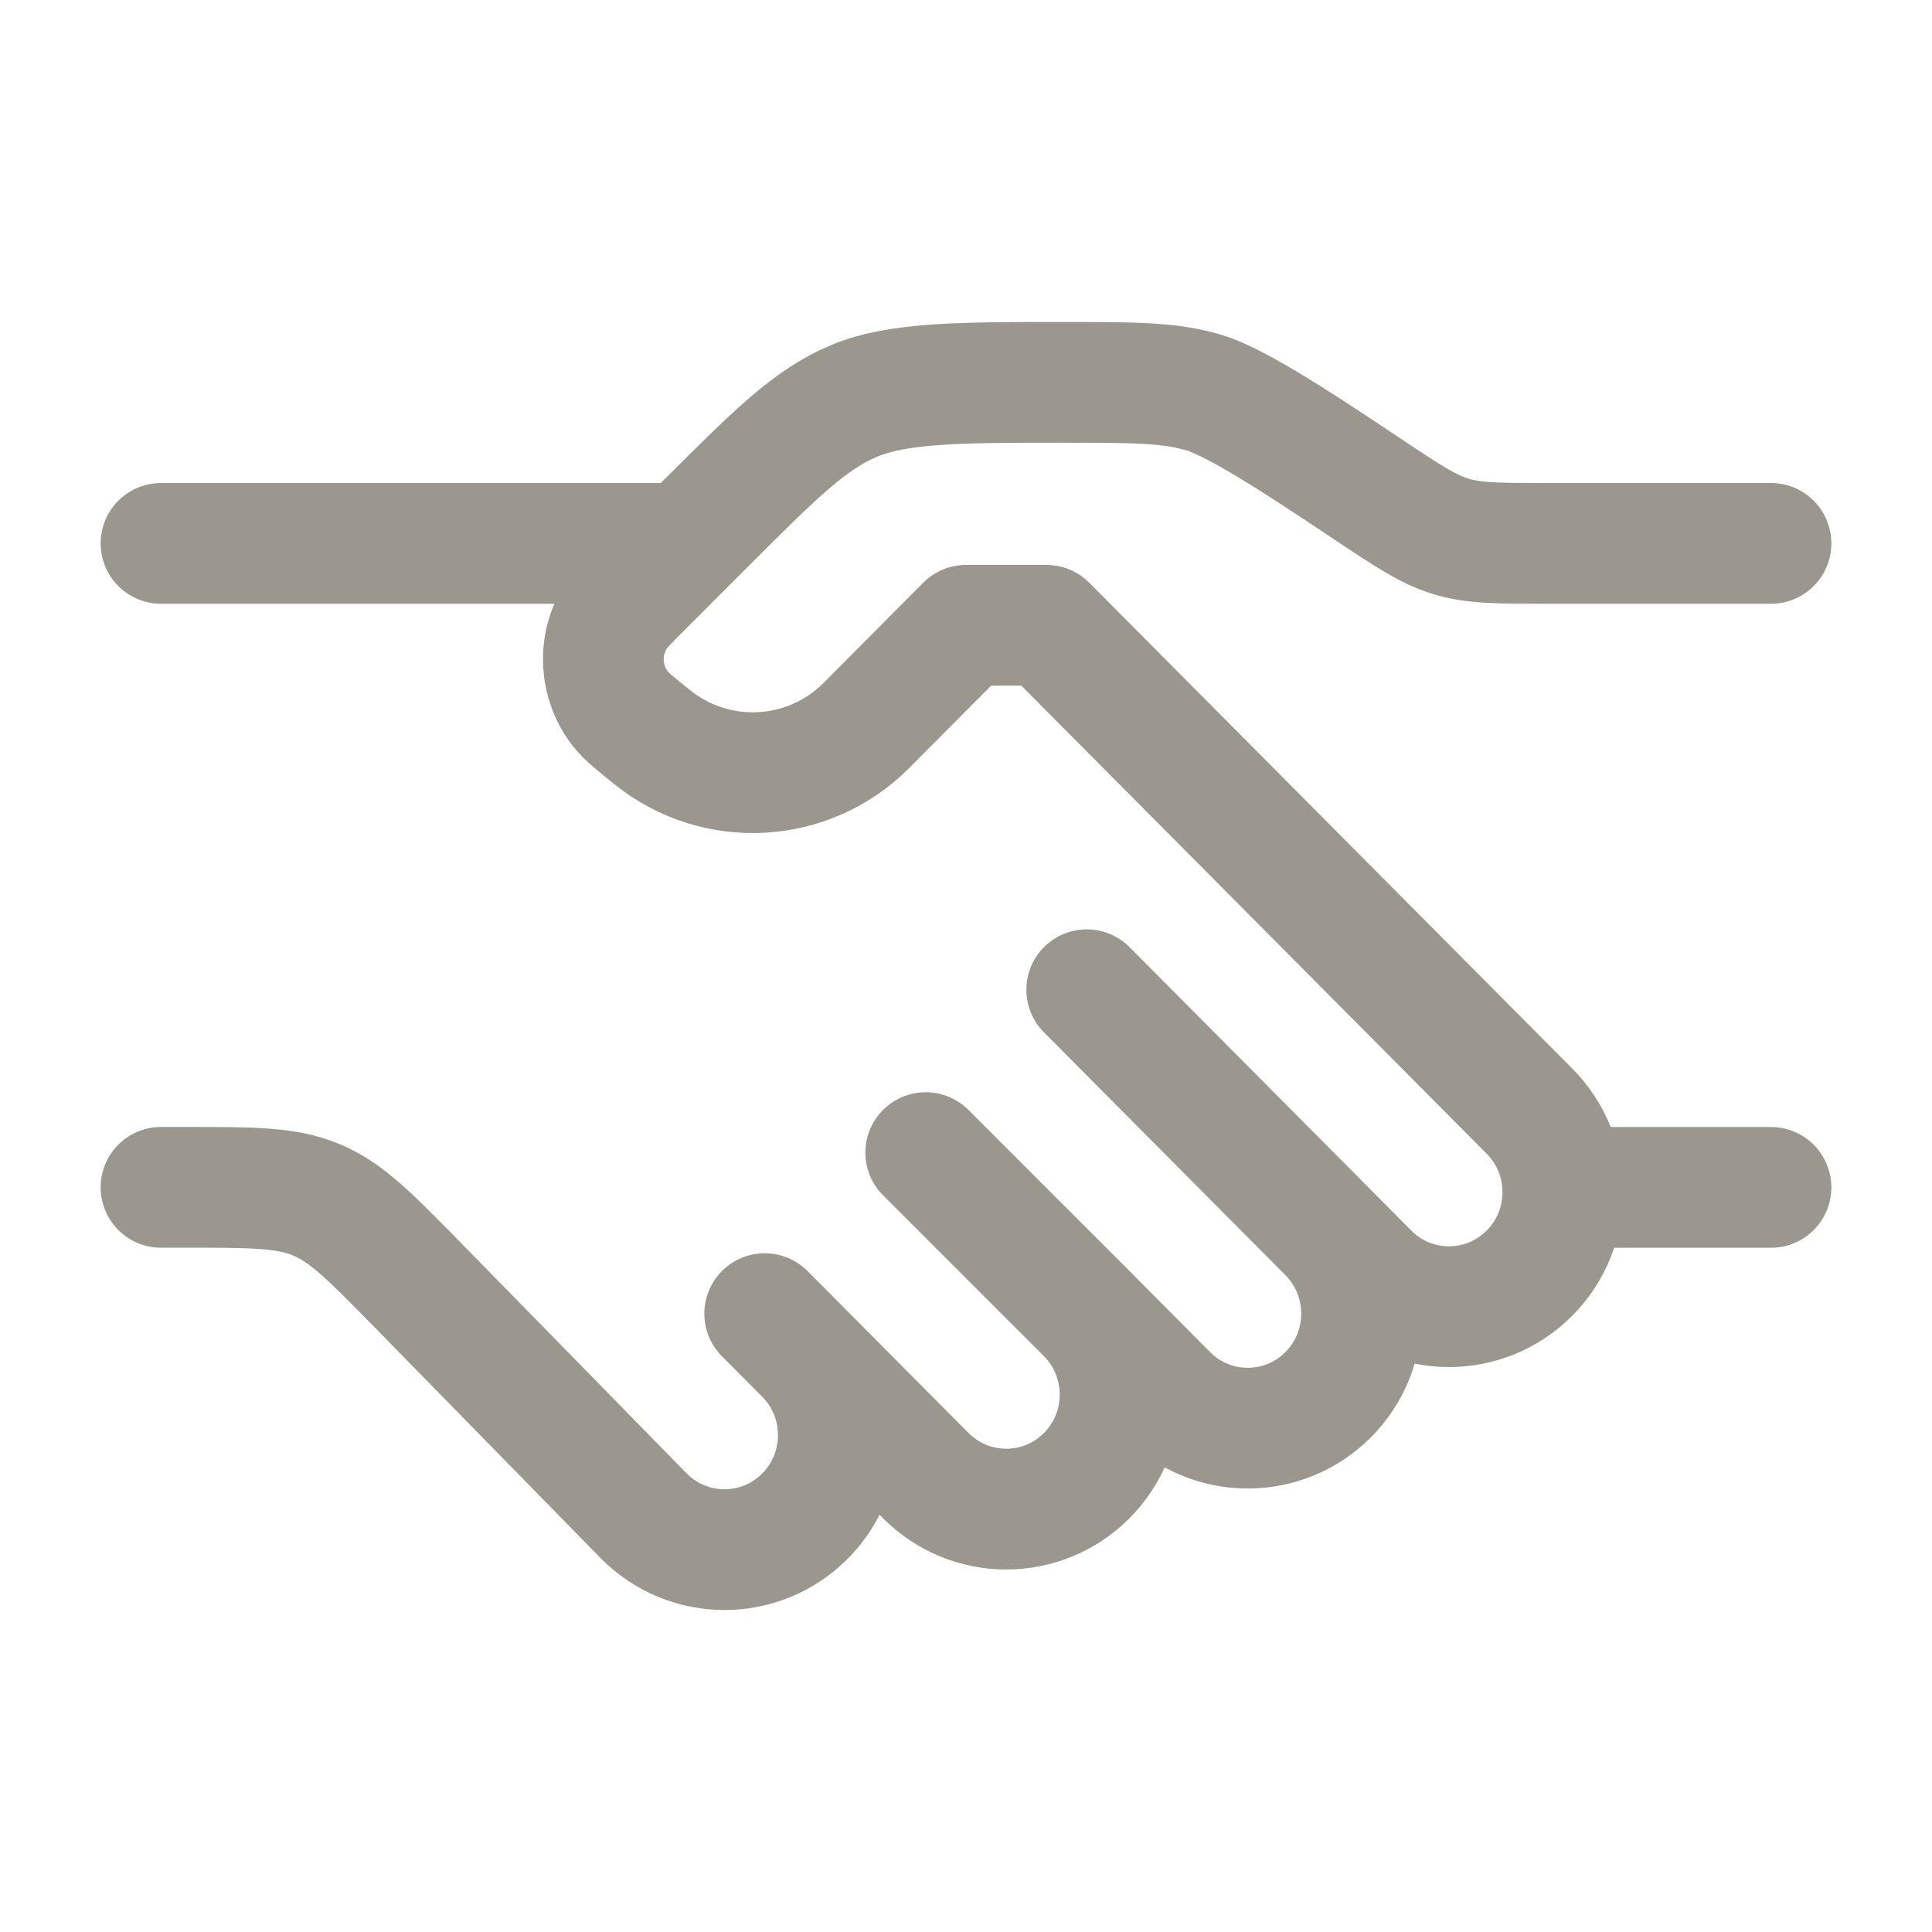 <svg width="32" height="32" viewBox="0 0 32 32" fill="none" xmlns="http://www.w3.org/2000/svg">
<path d="M29.333 9H25.615C24.813 9 24.412 9 24.035 8.885C23.657 8.771 23.323 8.549 22.656 8.104C21.656 7.437 20.515 6.676 19.948 6.505C19.381 6.333 18.78 6.333 17.578 6.333C15.943 6.333 14.889 6.333 14.154 6.637C13.419 6.942 12.841 7.52 11.684 8.676L10.667 9.694C10.406 9.954 10.276 10.084 10.196 10.213C9.898 10.69 9.931 11.302 10.278 11.744C10.372 11.864 10.516 11.979 10.803 12.21C11.864 13.064 13.393 12.979 14.354 12.012L16 10.357H17.333L25.333 18.404C26.07 19.145 26.07 20.346 25.333 21.087C24.597 21.828 23.403 21.828 22.666 21.087L22 20.416M22 20.416L18 16.393M22 20.416C22.736 21.157 22.736 22.358 22 23.099C21.263 23.84 20.07 23.84 19.333 23.099L18 21.758M18 21.758C18.736 22.498 18.736 23.699 18 24.44C17.263 25.181 16.07 25.181 15.333 24.44L13.333 22.428M18 21.758L15.333 19.091M13.333 22.428L12.666 21.758M13.333 22.428C14.07 23.169 14.07 24.37 13.333 25.111C12.597 25.852 11.403 25.852 10.666 25.111L6.902 21.267C6.128 20.478 5.741 20.083 5.246 19.875C4.75 19.666 4.197 19.666 3.092 19.666H2.667" stroke="#9B978F" stroke-width="2" stroke-linecap="round" stroke-linejoin="round"/>
<path d="M29.333 19.667H26" stroke="#9B978F" stroke-width="2" stroke-linecap="round"/>
<path d="M11.333 9H2.667" stroke="#9B978F" stroke-width="2" stroke-linecap="round"/>
</svg>
